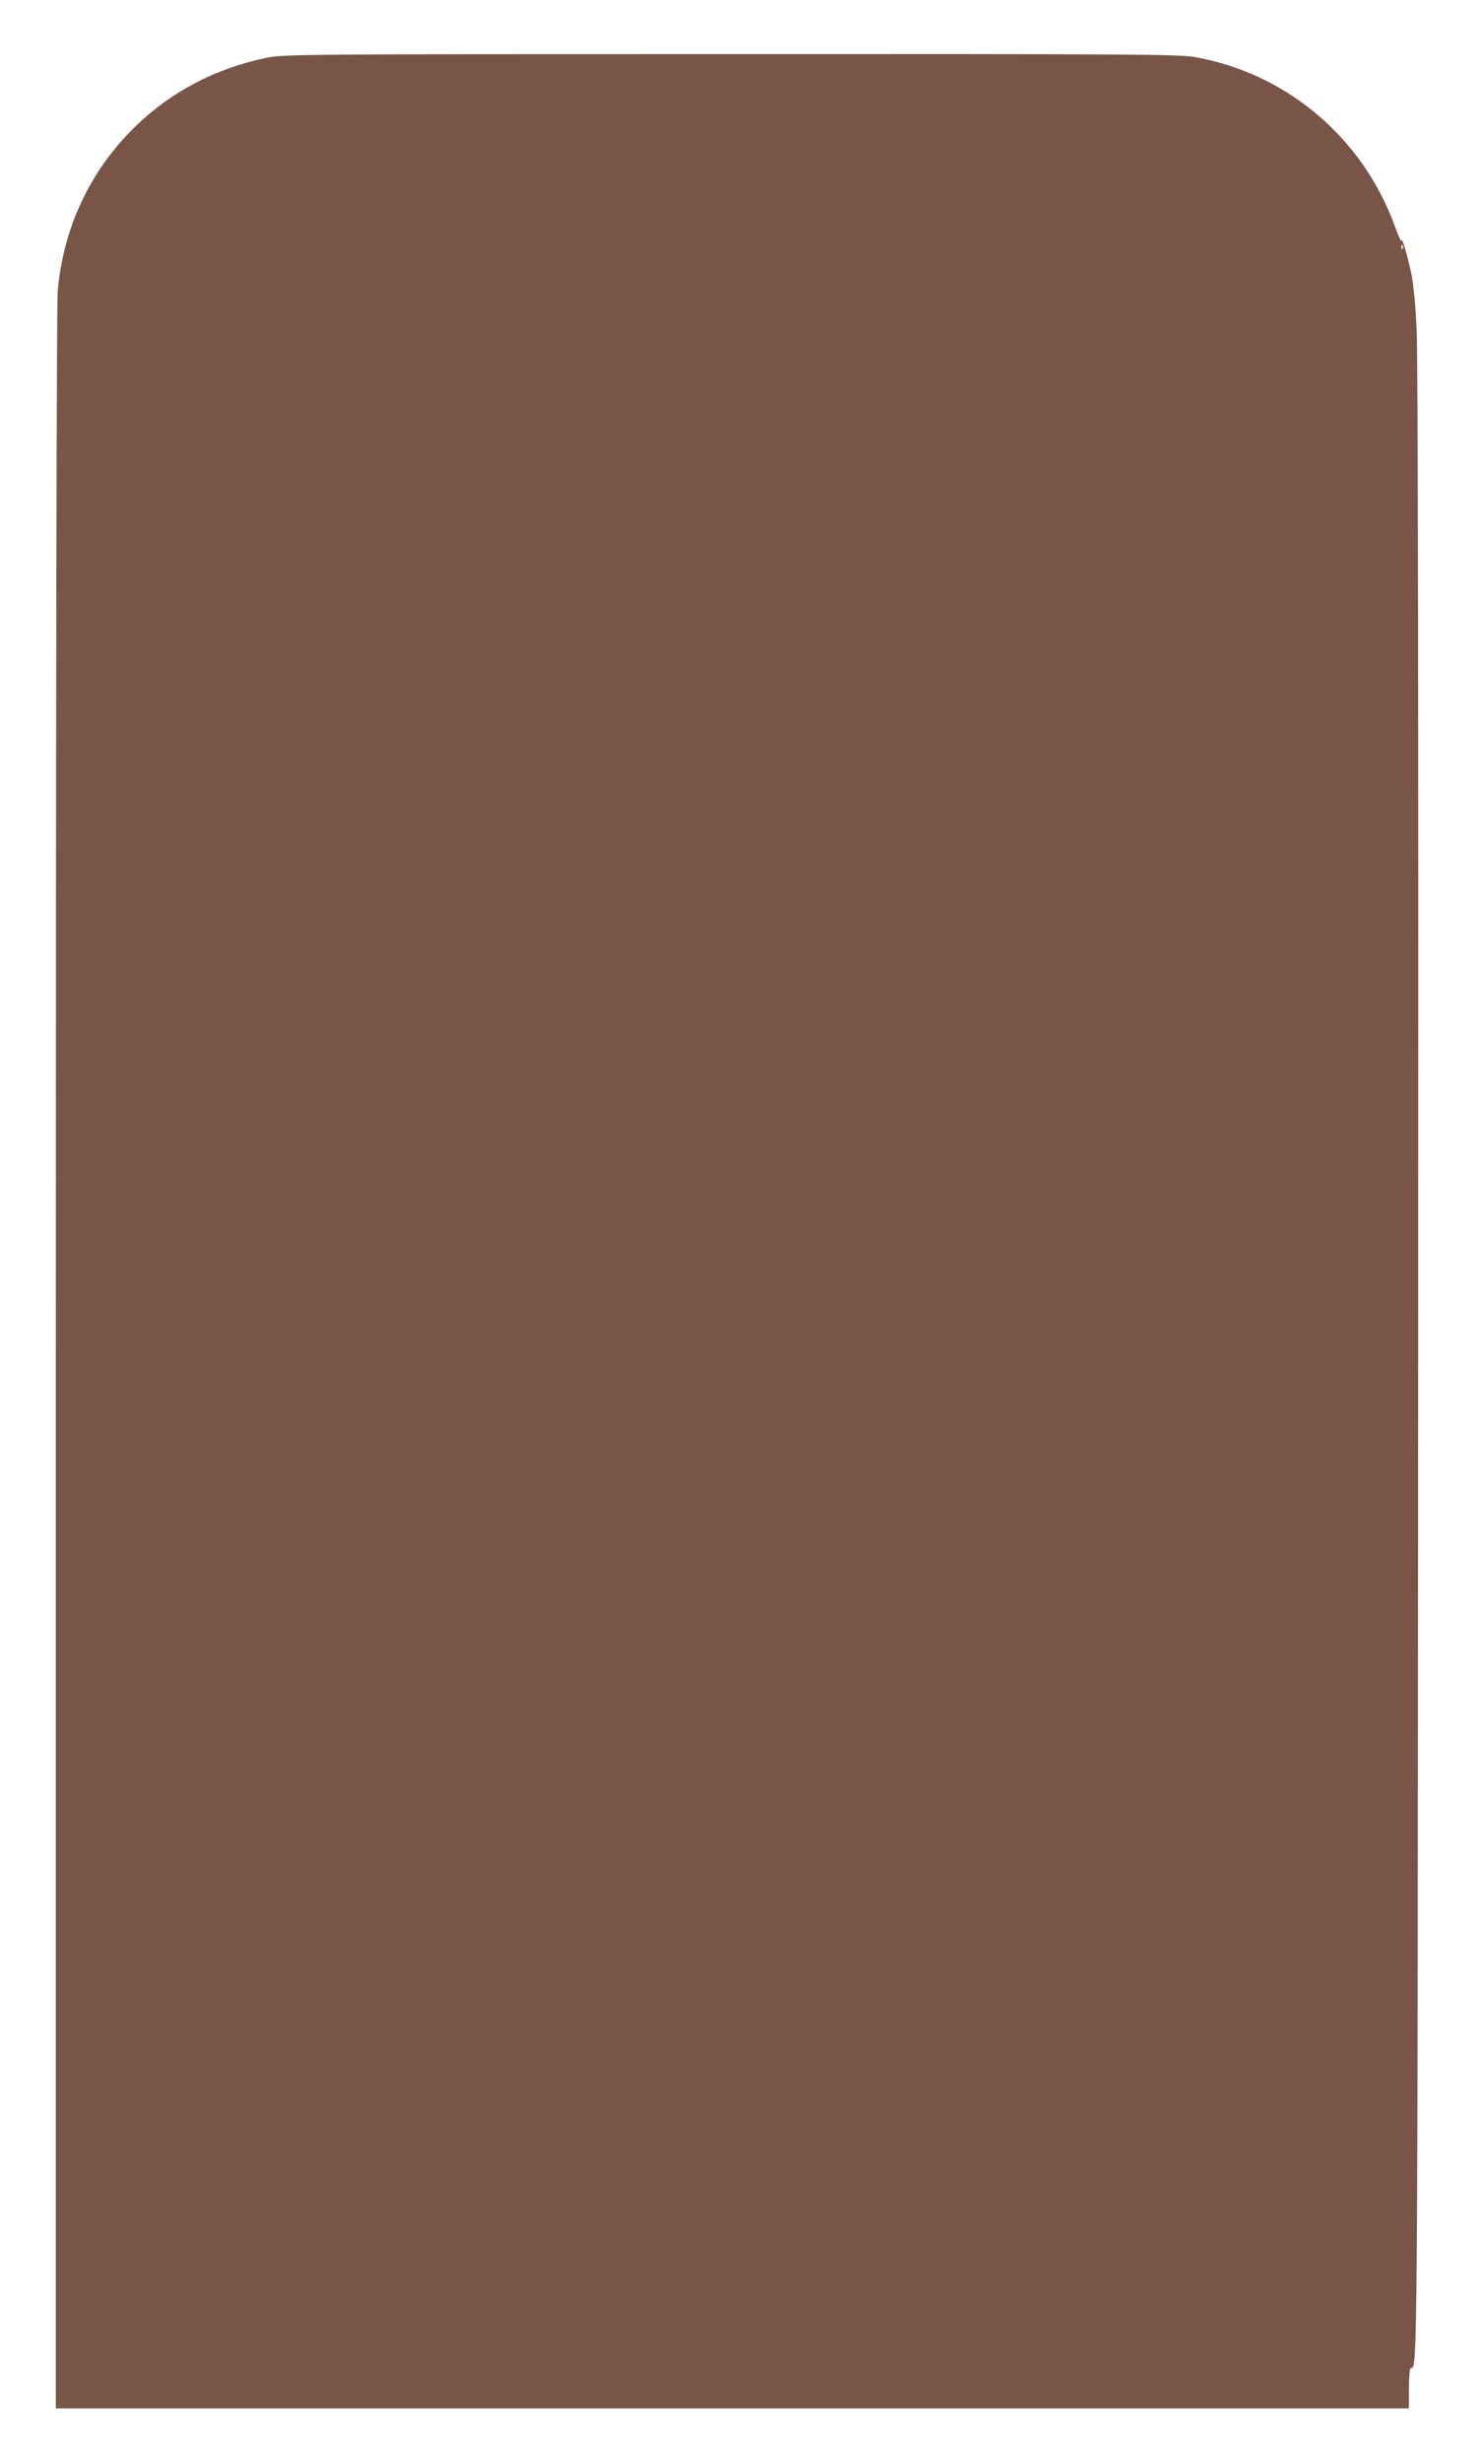 <?xml version="1.0" standalone="no"?>
<!DOCTYPE svg PUBLIC "-//W3C//DTD SVG 20010904//EN"
 "http://www.w3.org/TR/2001/REC-SVG-20010904/DTD/svg10.dtd">
<svg version="1.0" xmlns="http://www.w3.org/2000/svg"
 width="771pt" height="1280pt" viewBox="0 0 771 1280"
 preserveAspectRatio="xMidYMid meet">
<g transform="translate(0,1280) scale(0.1,-0.1)"
fill="#795548" stroke="none">
<path d="M1380 12499 c-264 -56 -494 -177 -680 -359 -232 -227 -371 -523 -400
-850 -6 -75 -10 -1996 -10 -5557 l0 -5443 3515 0 3515 0 0 105 c0 60 4 105 10
105 35 0 35 -68 38 5230 2 3405 -1 5225 -8 5360 -6 131 -17 238 -29 295 -23
104 -48 187 -51 165 0 -8 -16 26 -34 77 -167 459 -564 794 -1041 877 -80 14
-347 16 -2410 15 -2276 0 -2322 -1 -2415 -20z m5907 -991 c-3 -8 -6 -5 -6 6
-1 11 2 17 5 13 3 -3 4 -12 1 -19z"/>
</g>
</svg>
